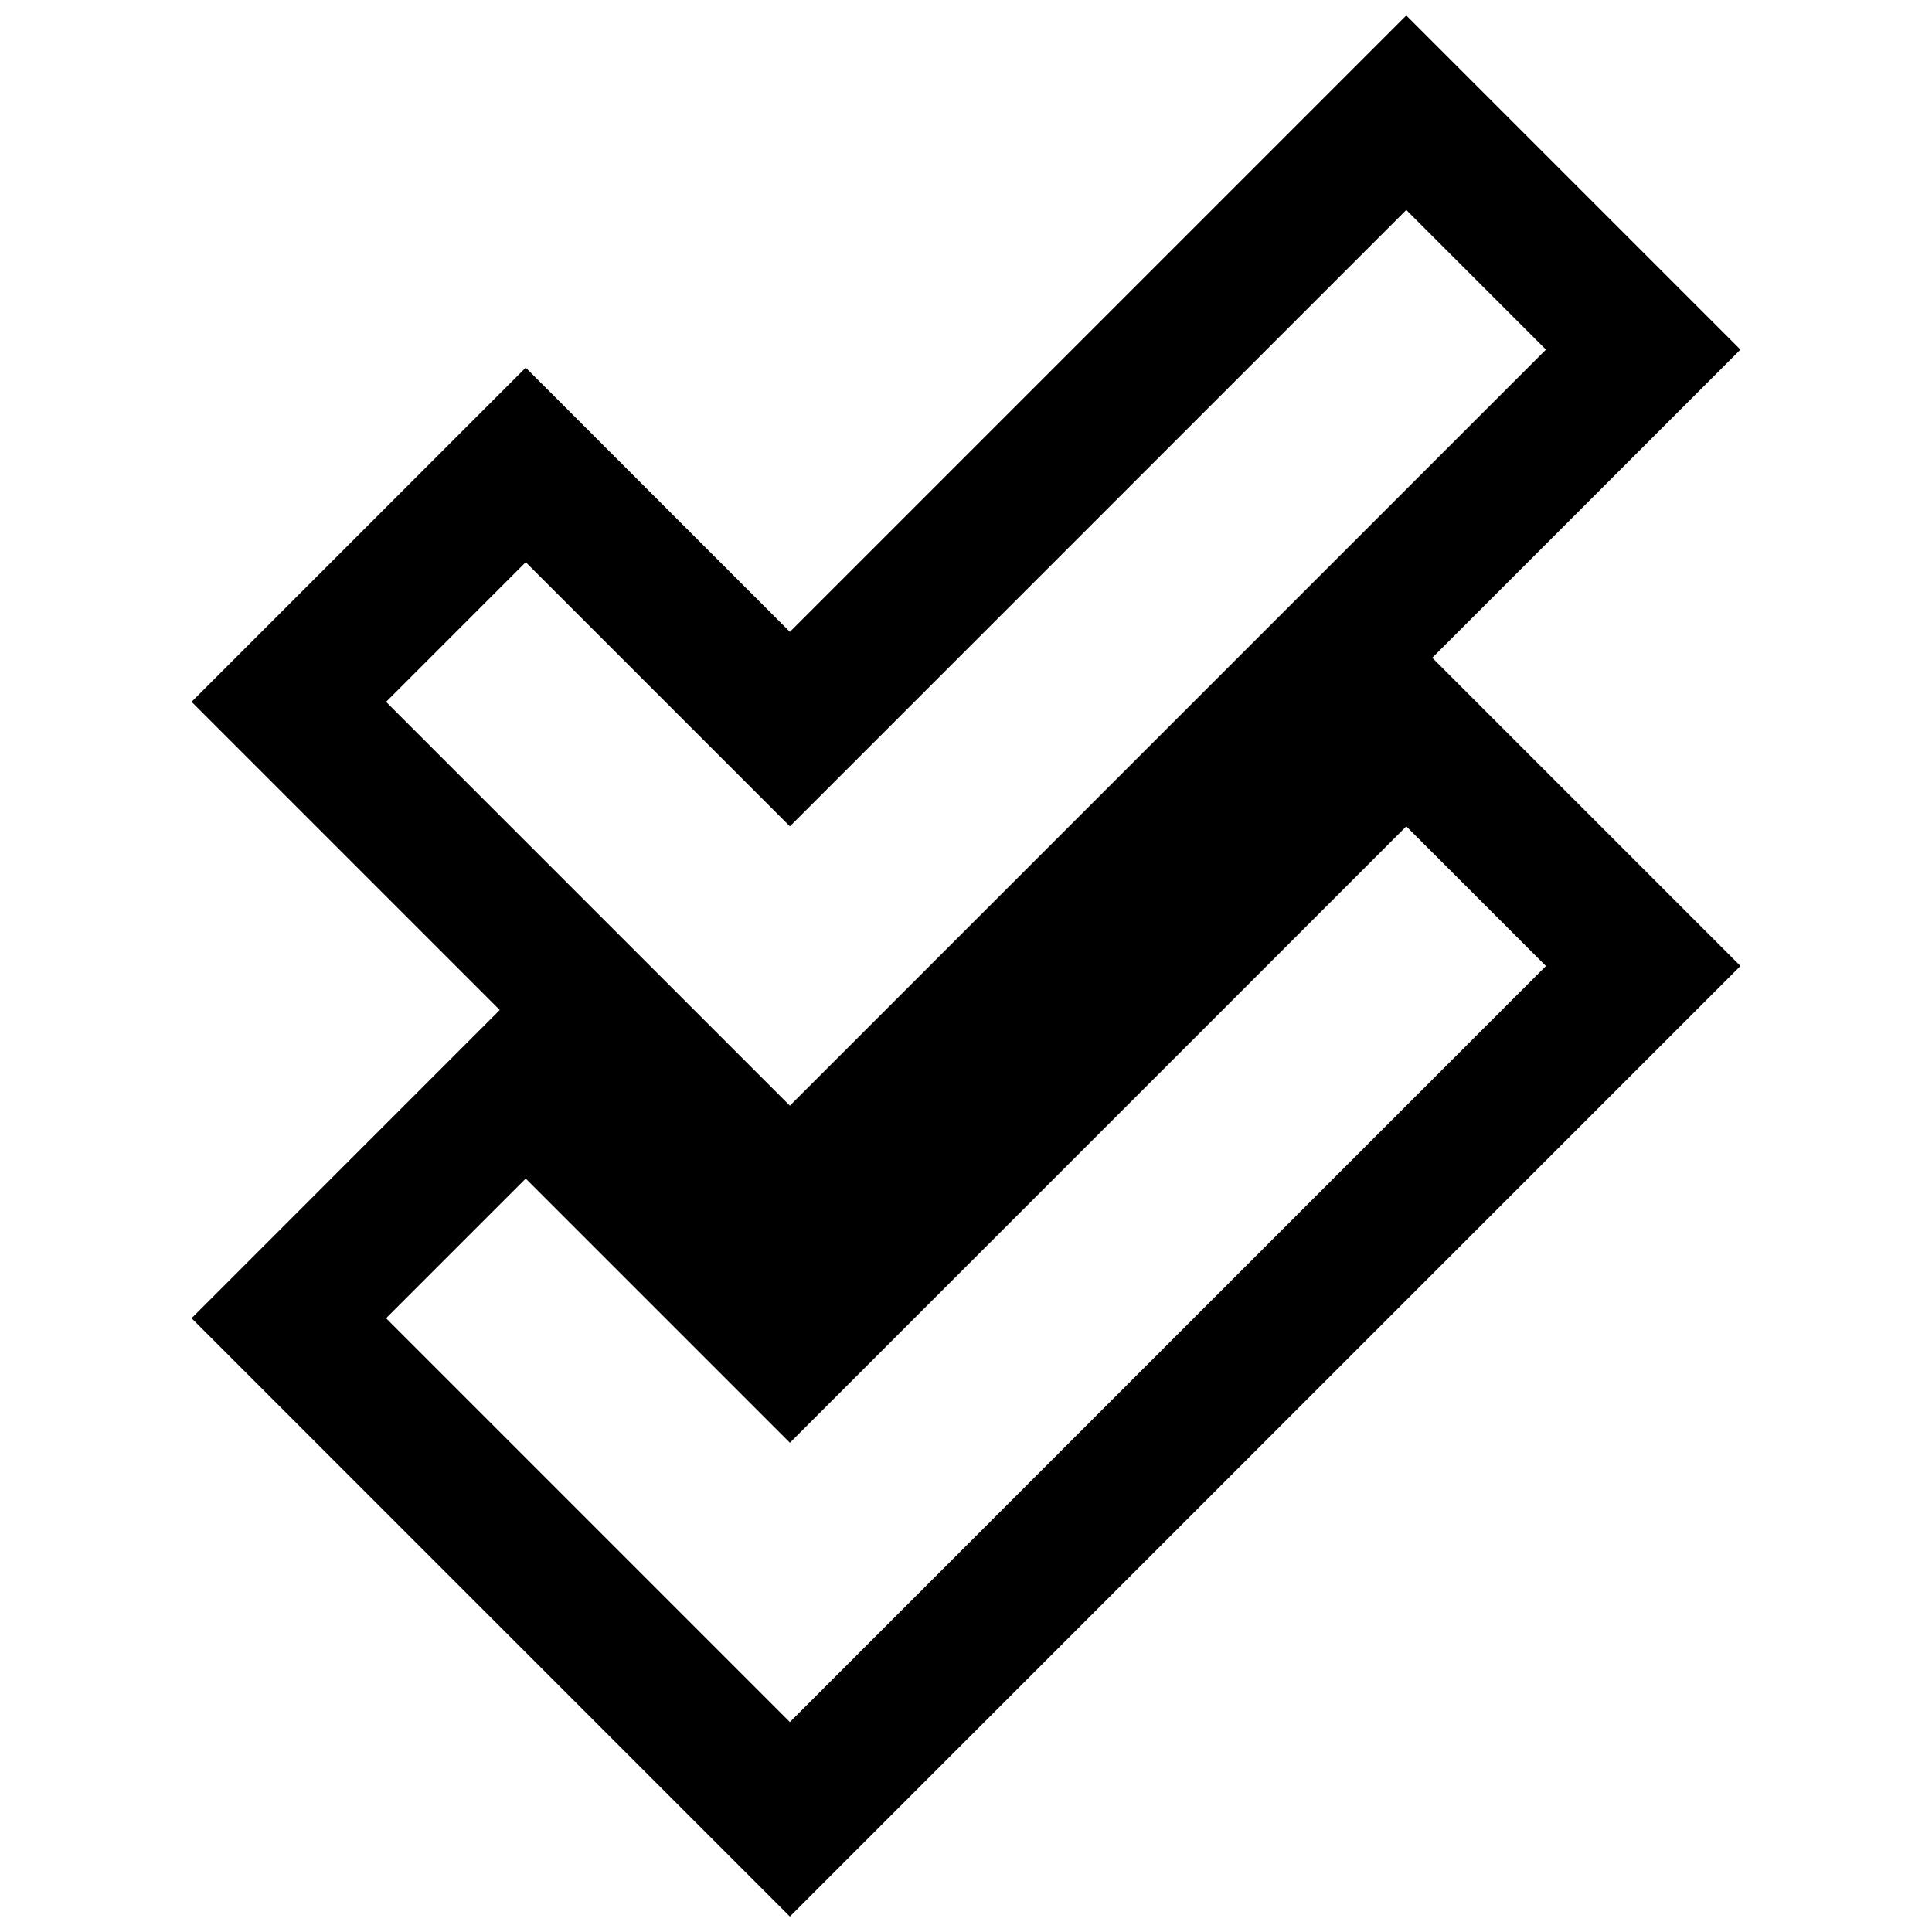 <?xml version="1.0" encoding="UTF-8"?>
<!-- Uploaded to: ICON Repo, www.iconrepo.com, Generator: ICON Repo Mixer Tools -->
<svg width="800px" height="800px" version="1.1" viewBox="144 144 512 512" xmlns="http://www.w3.org/2000/svg">
 <defs>
  <clipPath id="a">
   <path d="m194 148.09h412v503.81h-412z"/>
  </clipPath>
 </defs>
 <g clip-path="url(#a)">
  <path d="m605.23 236.65-88.555-88.555-163.35 163.35-70.004-70.012-88.555 88.555 81.672 81.672-81.672 81.68 158.56 158.56 251.91-251.91-81.672-81.672zm-321.91 56.336 70.008 70.008 163.35-163.35 37.012 37.012-200.37 200.36-107.01-107.02zm70.004 307.38-107.01-107.02 37.012-37.012 70.008 70.008 163.35-163.35 37.004 37.016z"/>
 </g>
</svg>